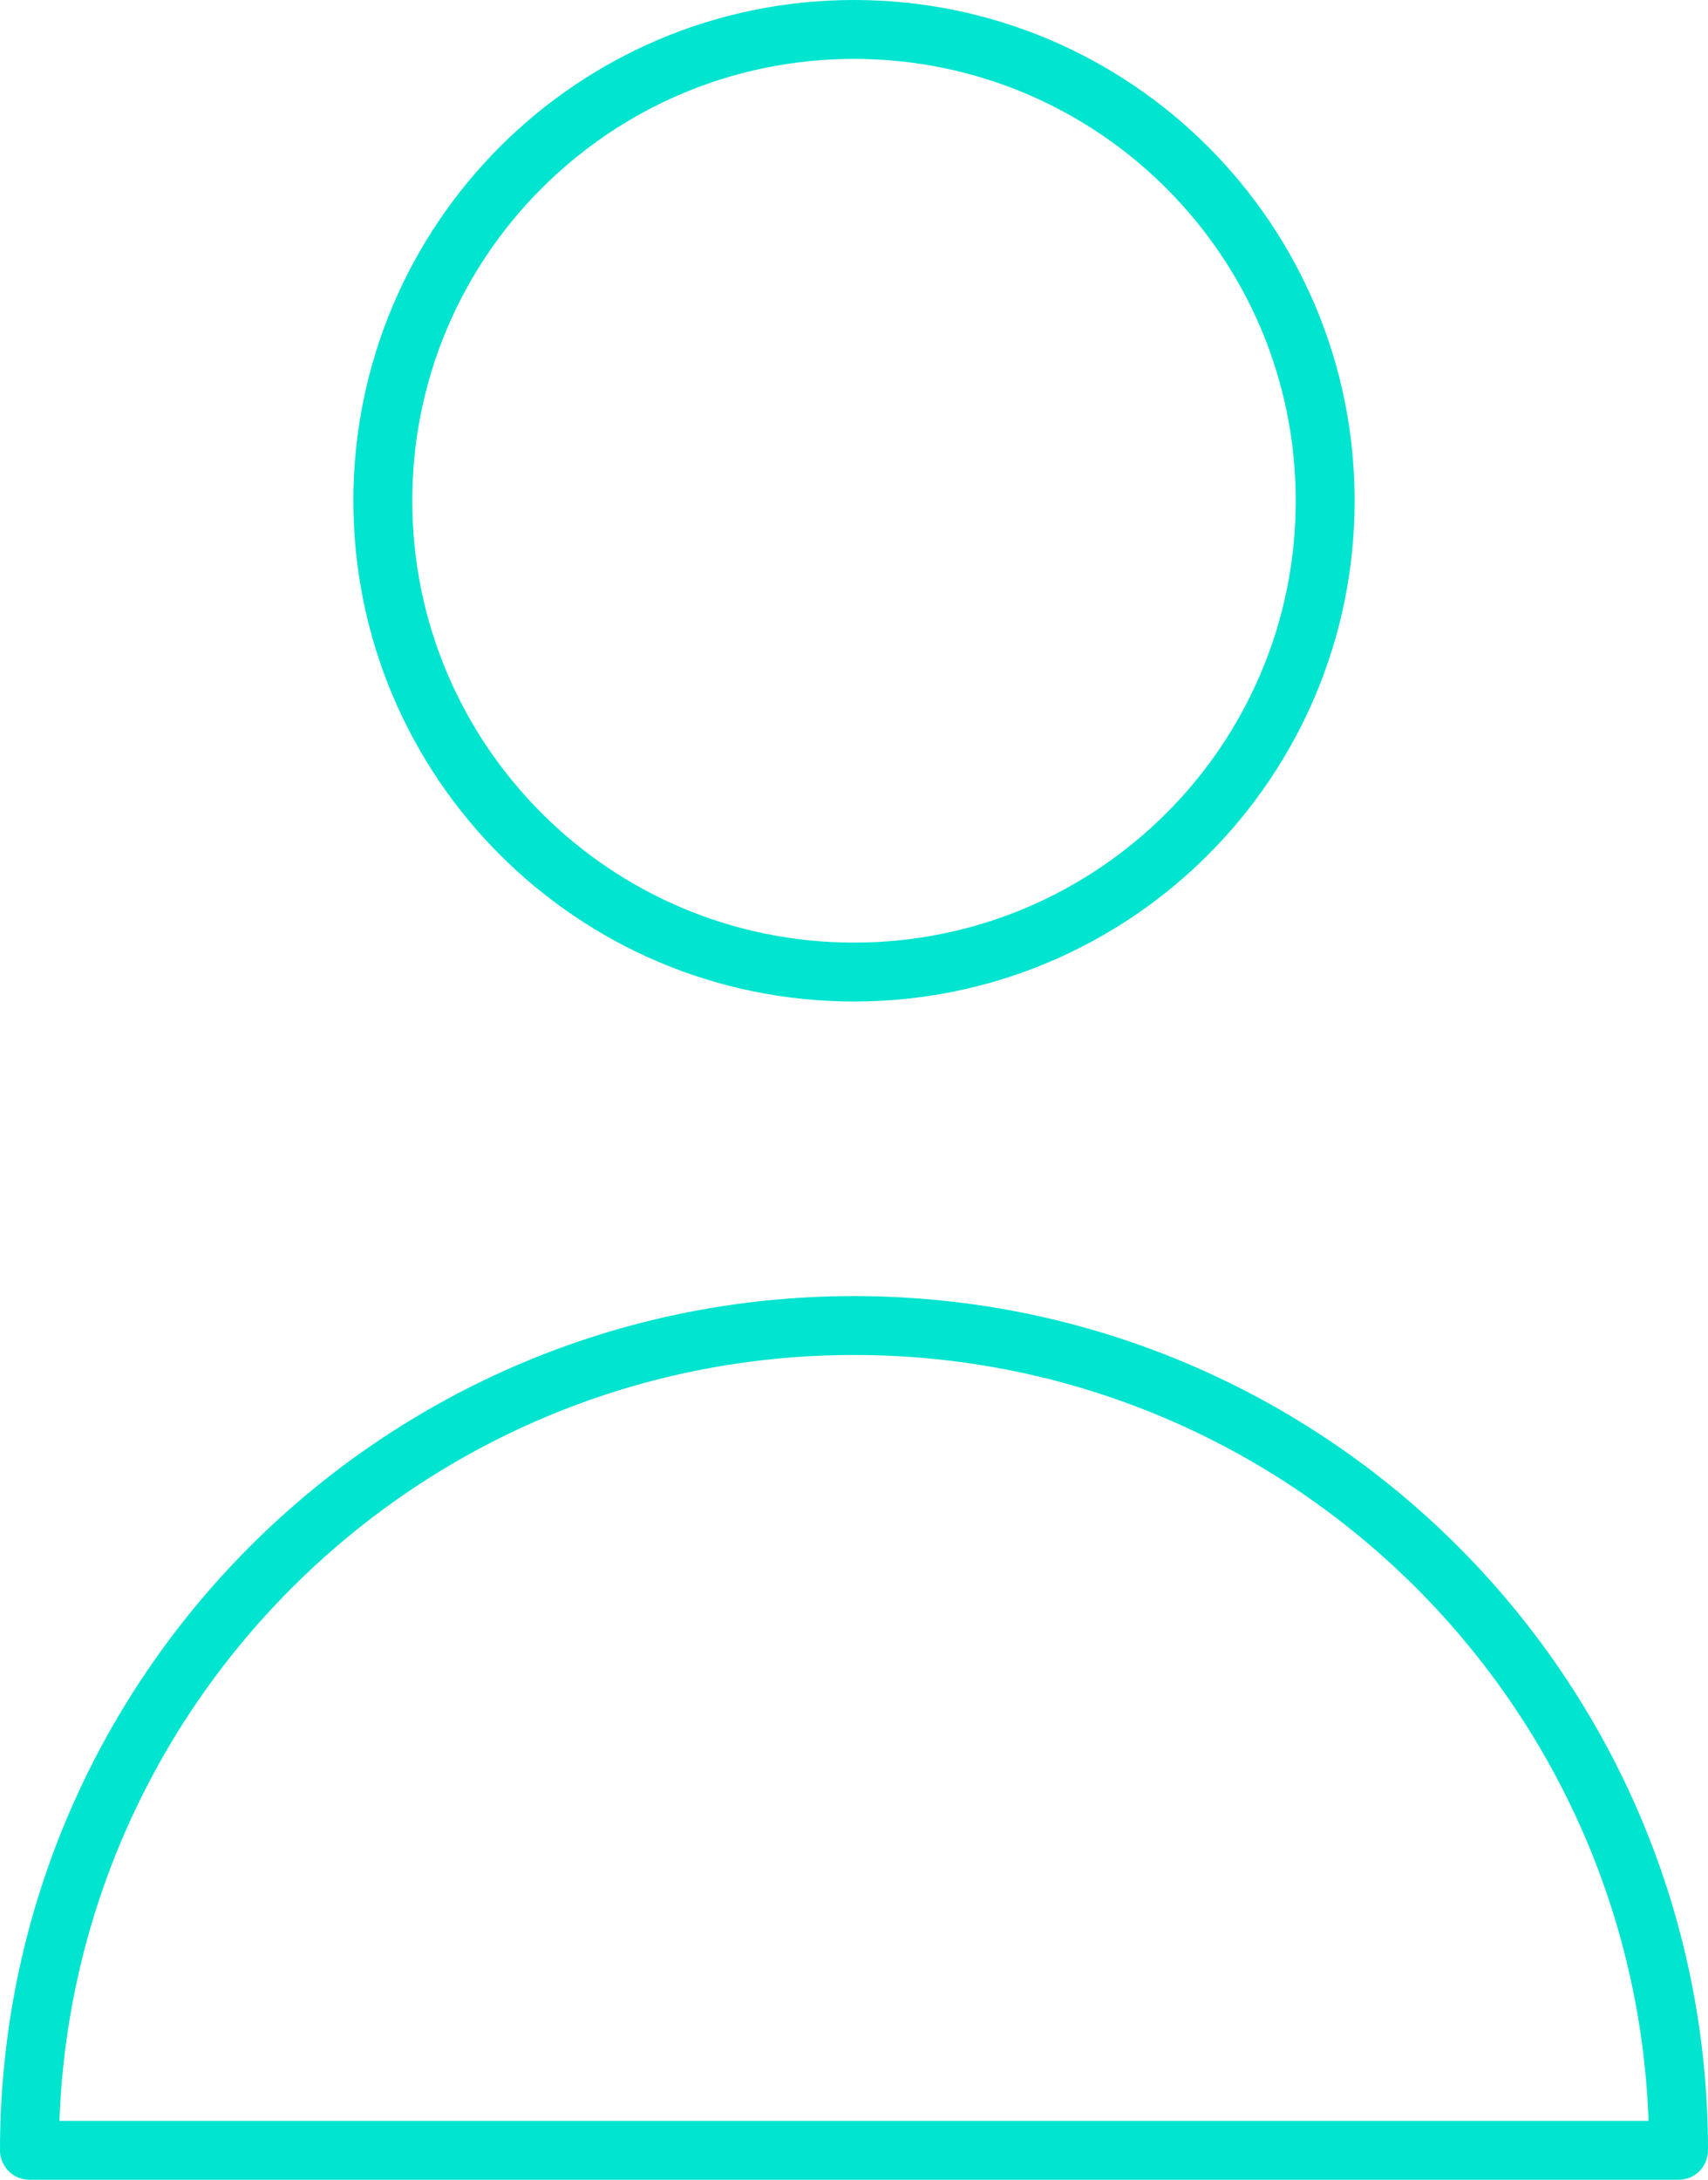 <svg width="58" height="74" viewBox="0 0 58 74" fill="none" xmlns="http://www.w3.org/2000/svg">
<path d="M45 17C45 25.837 37.837 33 29 33C20.163 33 13 25.837 13 17C13 8.163 20.163 1 29 1C37.837 1 45 8.163 45 17Z" stroke="#00E4D0" stroke-width="2" stroke-linecap="round" stroke-linejoin="round"/>
<path d="M29 45C13.536 45 1 57.536 1 73H57C57 57.536 44.464 45 29 45Z" stroke="#00E4D0" stroke-width="2" stroke-linecap="round" stroke-linejoin="round"/>
</svg>
